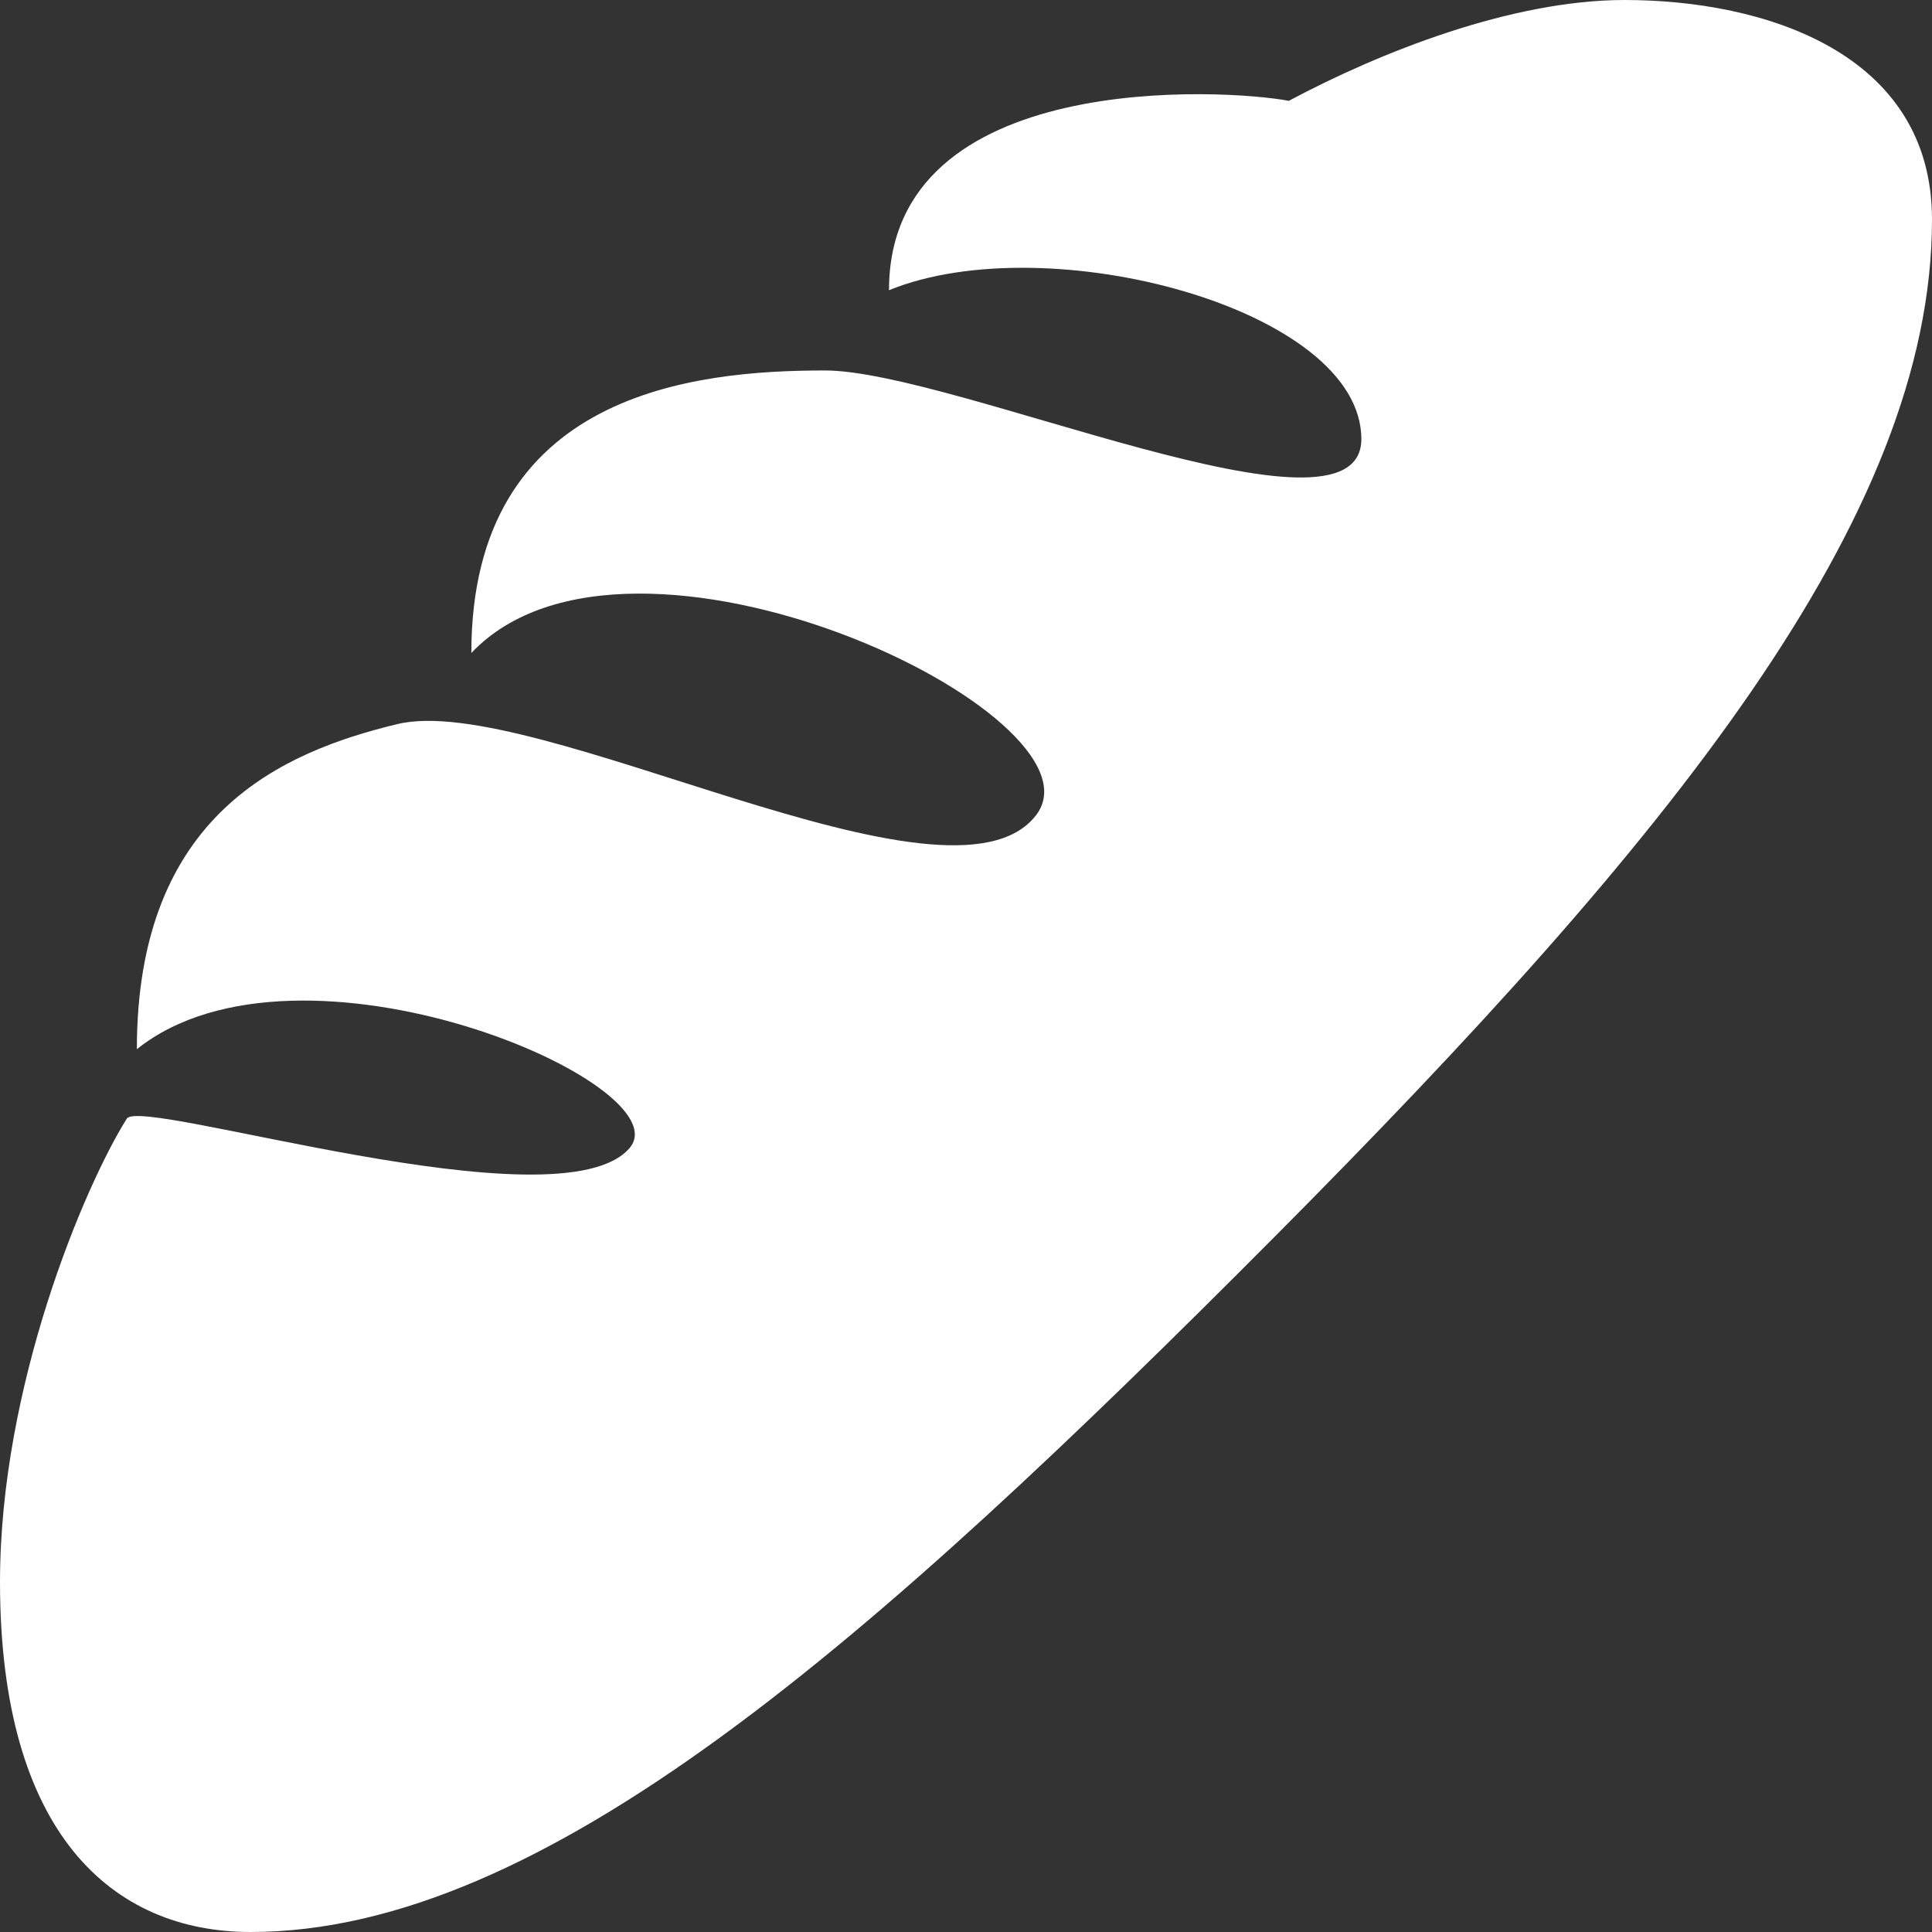 <svg width="57" height="57" viewBox="0 0 57 57" fill="none" xmlns="http://www.w3.org/2000/svg">
<rect x="0" y="0" width="57" height="57" fill="#333333" stroke="none"/>
<path d="M57 6.477C57 15.287 49.258 24.77 37.619 36.475C25.702 48.453 16.062 57 7.393 57C3.335 57 0 54.121 0 46.672C0 40.903 2.475 35.028 3.74 33.004C4.16 32.336 16.512 36.263 18.572 33.874C20.191 31.997 8.856 27.113 4.038 30.954C4.038 23.991 8.37 22.174 11.715 21.365C15.753 20.378 28.05 27.341 30.57 24.047C32.806 21.122 18.597 14.316 13.906 19.265C13.906 11.548 20.54 10.93 24.34 10.93C28.136 10.93 40.164 16.386 40.164 12.954C40.164 9.104 30.899 6.654 26.228 8.562C26.228 2.024 36.172 2.621 38.024 2.975C40.706 1.543 44.592 0 47.932 0C52.046 0 57 1.554 57 6.477Z" fill="white"/>
</svg>
